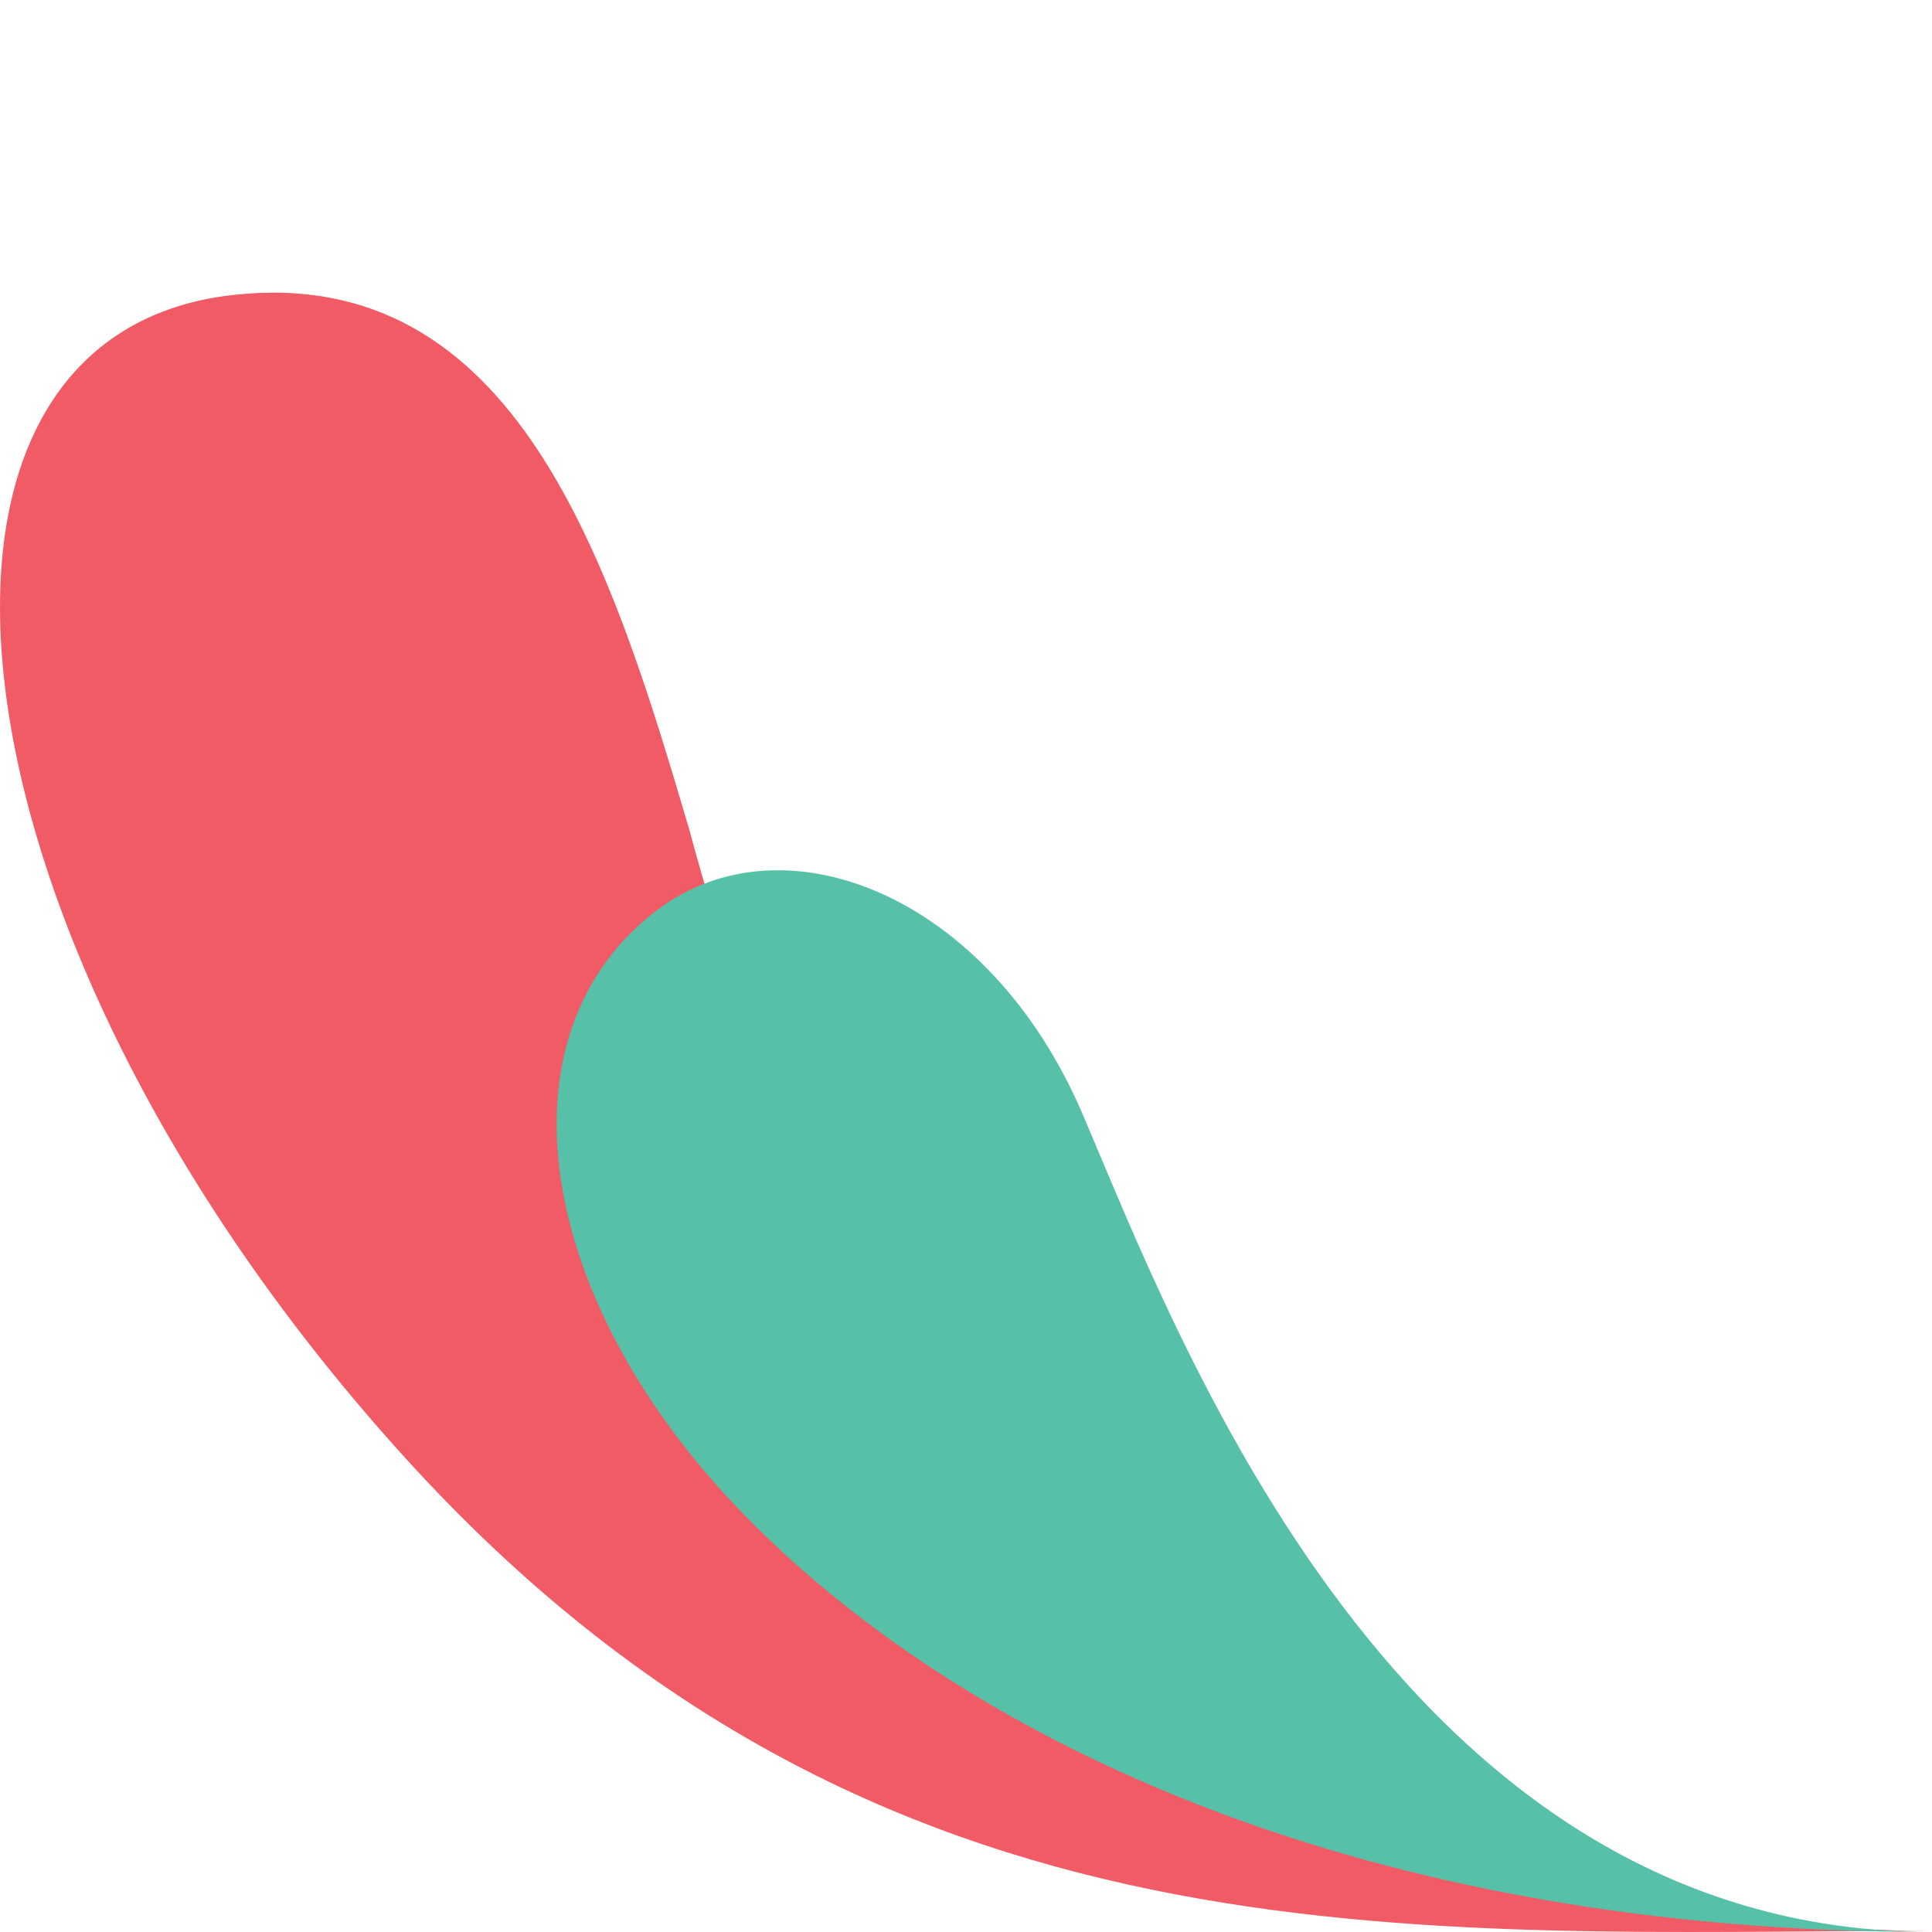   <svg xmlns="http://www.w3.org/2000/svg" x="0px" y="0px" viewBox="0 0 1000 1000" style="vertical-align: middle; max-width: 100%; width: 100%;" width="100%">
   <g>
    <path d="M1000,999.42c-268.68,0-545.51,24.43-789.76-244.26s-277.78-581.59-89.56-602.5   c146.55-16.28,195.41,138.41,236.11,276.82C421.93,673.75,601.05,999.42,1000,999.42z" fill="rgb(241,91,102)">
    </path>
    <path d="M1000,1000c-293.11,0-496.65-97.7-610.64-211.69s-133.78-253.84-48.85-317.53   c65.14-48.85,170.98-8.14,219.83,105.84S723.18,1000,1000,1000z" fill="rgb(86,192,169)">
    </path>
   </g>
  </svg>
